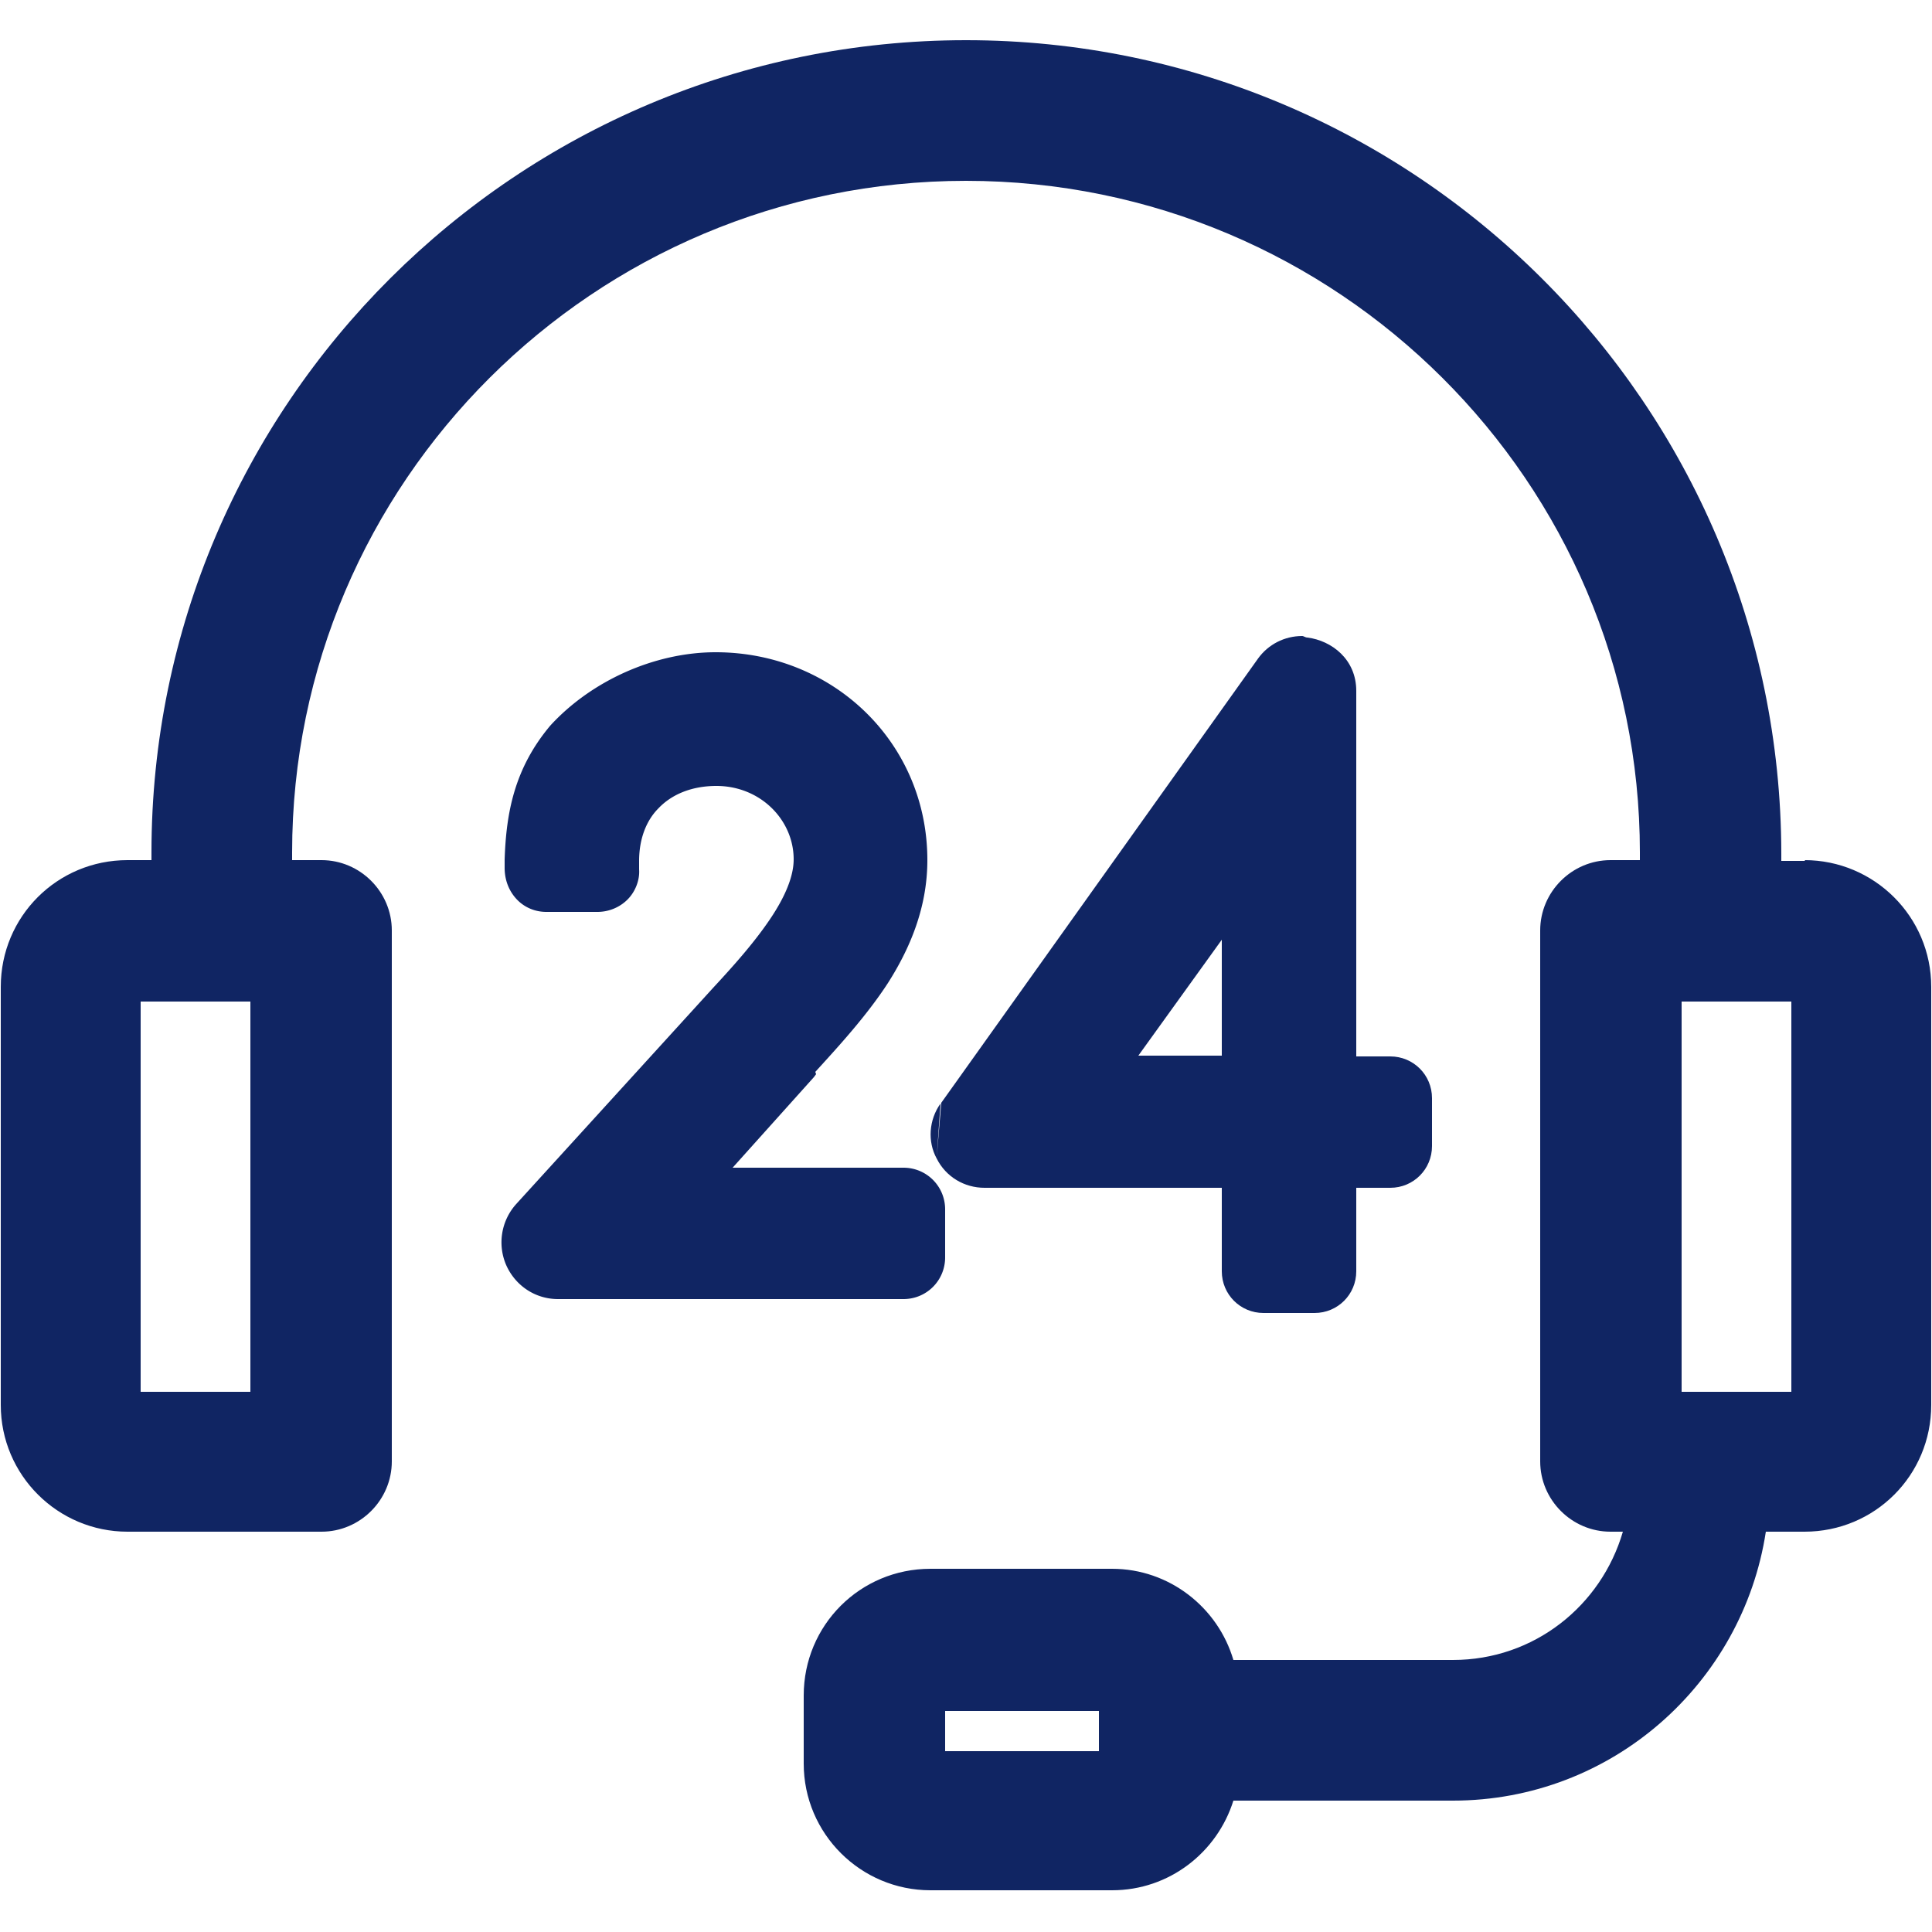 <svg id="_イヤー_1" xmlns="http://www.w3.org/2000/svg" width="25" height="25"><defs><style>.cls-1{fill:#102563}</style></defs><path class="cls-1" d="M23.36 11.14h-.31v-.1C23.04 5.23 18.31.52 12.5.52S1.96 5.23 1.96 11.03v.1h-.31c-.91 0-1.64.73-1.64 1.64v5.41c0 .91.74 1.64 1.64 1.64h2.51c.5 0 .91-.41.91-.91v-6.87c0-.5-.41-.91-.91-.91h-.38v-.1c0-4.79 3.91-8.69 8.72-8.69s8.72 3.9 8.72 8.69v.1h-.38c-.5 0-.91.41-.91.91v6.87c0 .5.41.91.91.91H21c-.28.96-1.15 1.66-2.2 1.66h-2.84c-.2-.68-.83-1.18-1.57-1.18h-2.35c-.91 0-1.64.73-1.64 1.64v.88c0 .91.74 1.64 1.64 1.64h2.35c.74 0 1.36-.49 1.57-1.16h2.84c2.06 0 3.75-1.52 4.05-3.48h.5c.91 0 1.64-.73 1.64-1.64v-5.41c0-.91-.74-1.64-1.64-1.64Zm-.98 8.15Zm-.62-6.33h1.42v5.05h-1.42v-5.05ZM3.25 18.01H1.82v-5.05h1.42v5.05Zm8.98 4.13h1.99v.52h-1.99v-.52Z"/><path class="cls-1" d="M10.55 13.87c.3-.33.66-.72.94-1.15.28-.44.51-.97.51-1.59 0-1.52-1.22-2.69-2.74-2.69-.79 0-1.61.37-2.14.95-.47.56-.57 1.14-.59 1.73v.11c0 .15.05.29.15.4.1.11.24.17.39.17h.66c.15 0 .29-.06.39-.16s.16-.25.15-.39v-.11c0-.28.09-.52.25-.68.17-.18.43-.29.75-.29.57 0 1 .44 1 .95 0 .21-.1.47-.31.78-.21.31-.48.61-.73.88l-2.55 2.8a.74.74 0 0 0-.13.79c.12.27.38.44.67.44h4.47c.3 0 .54-.24.54-.54v-.62c0-.3-.24-.54-.54-.54H9.48l1.05-1.17.03-.04m-.93-.74-.02-.02.02.02Z"/><path class="cls-1" d="M12.17 14.28c-.15.21-.17.49-.05.71m0 0c.12.24.36.38.62.38h3.07v1.08c0 .3.24.54.54.54h.66c.3 0 .54-.24.54-.54v-1.08h.44c.3 0 .54-.24.54-.54v-.62c0-.3-.24-.54-.54-.54h-.44V8.94c0-.41-.32-.65-.63-.69-.03 0-.05-.02-.07-.02-.23 0-.44.11-.57.29l-4.1 5.75m3.63-.61h-1.08l1.08-1.5v1.5Z"/></svg>